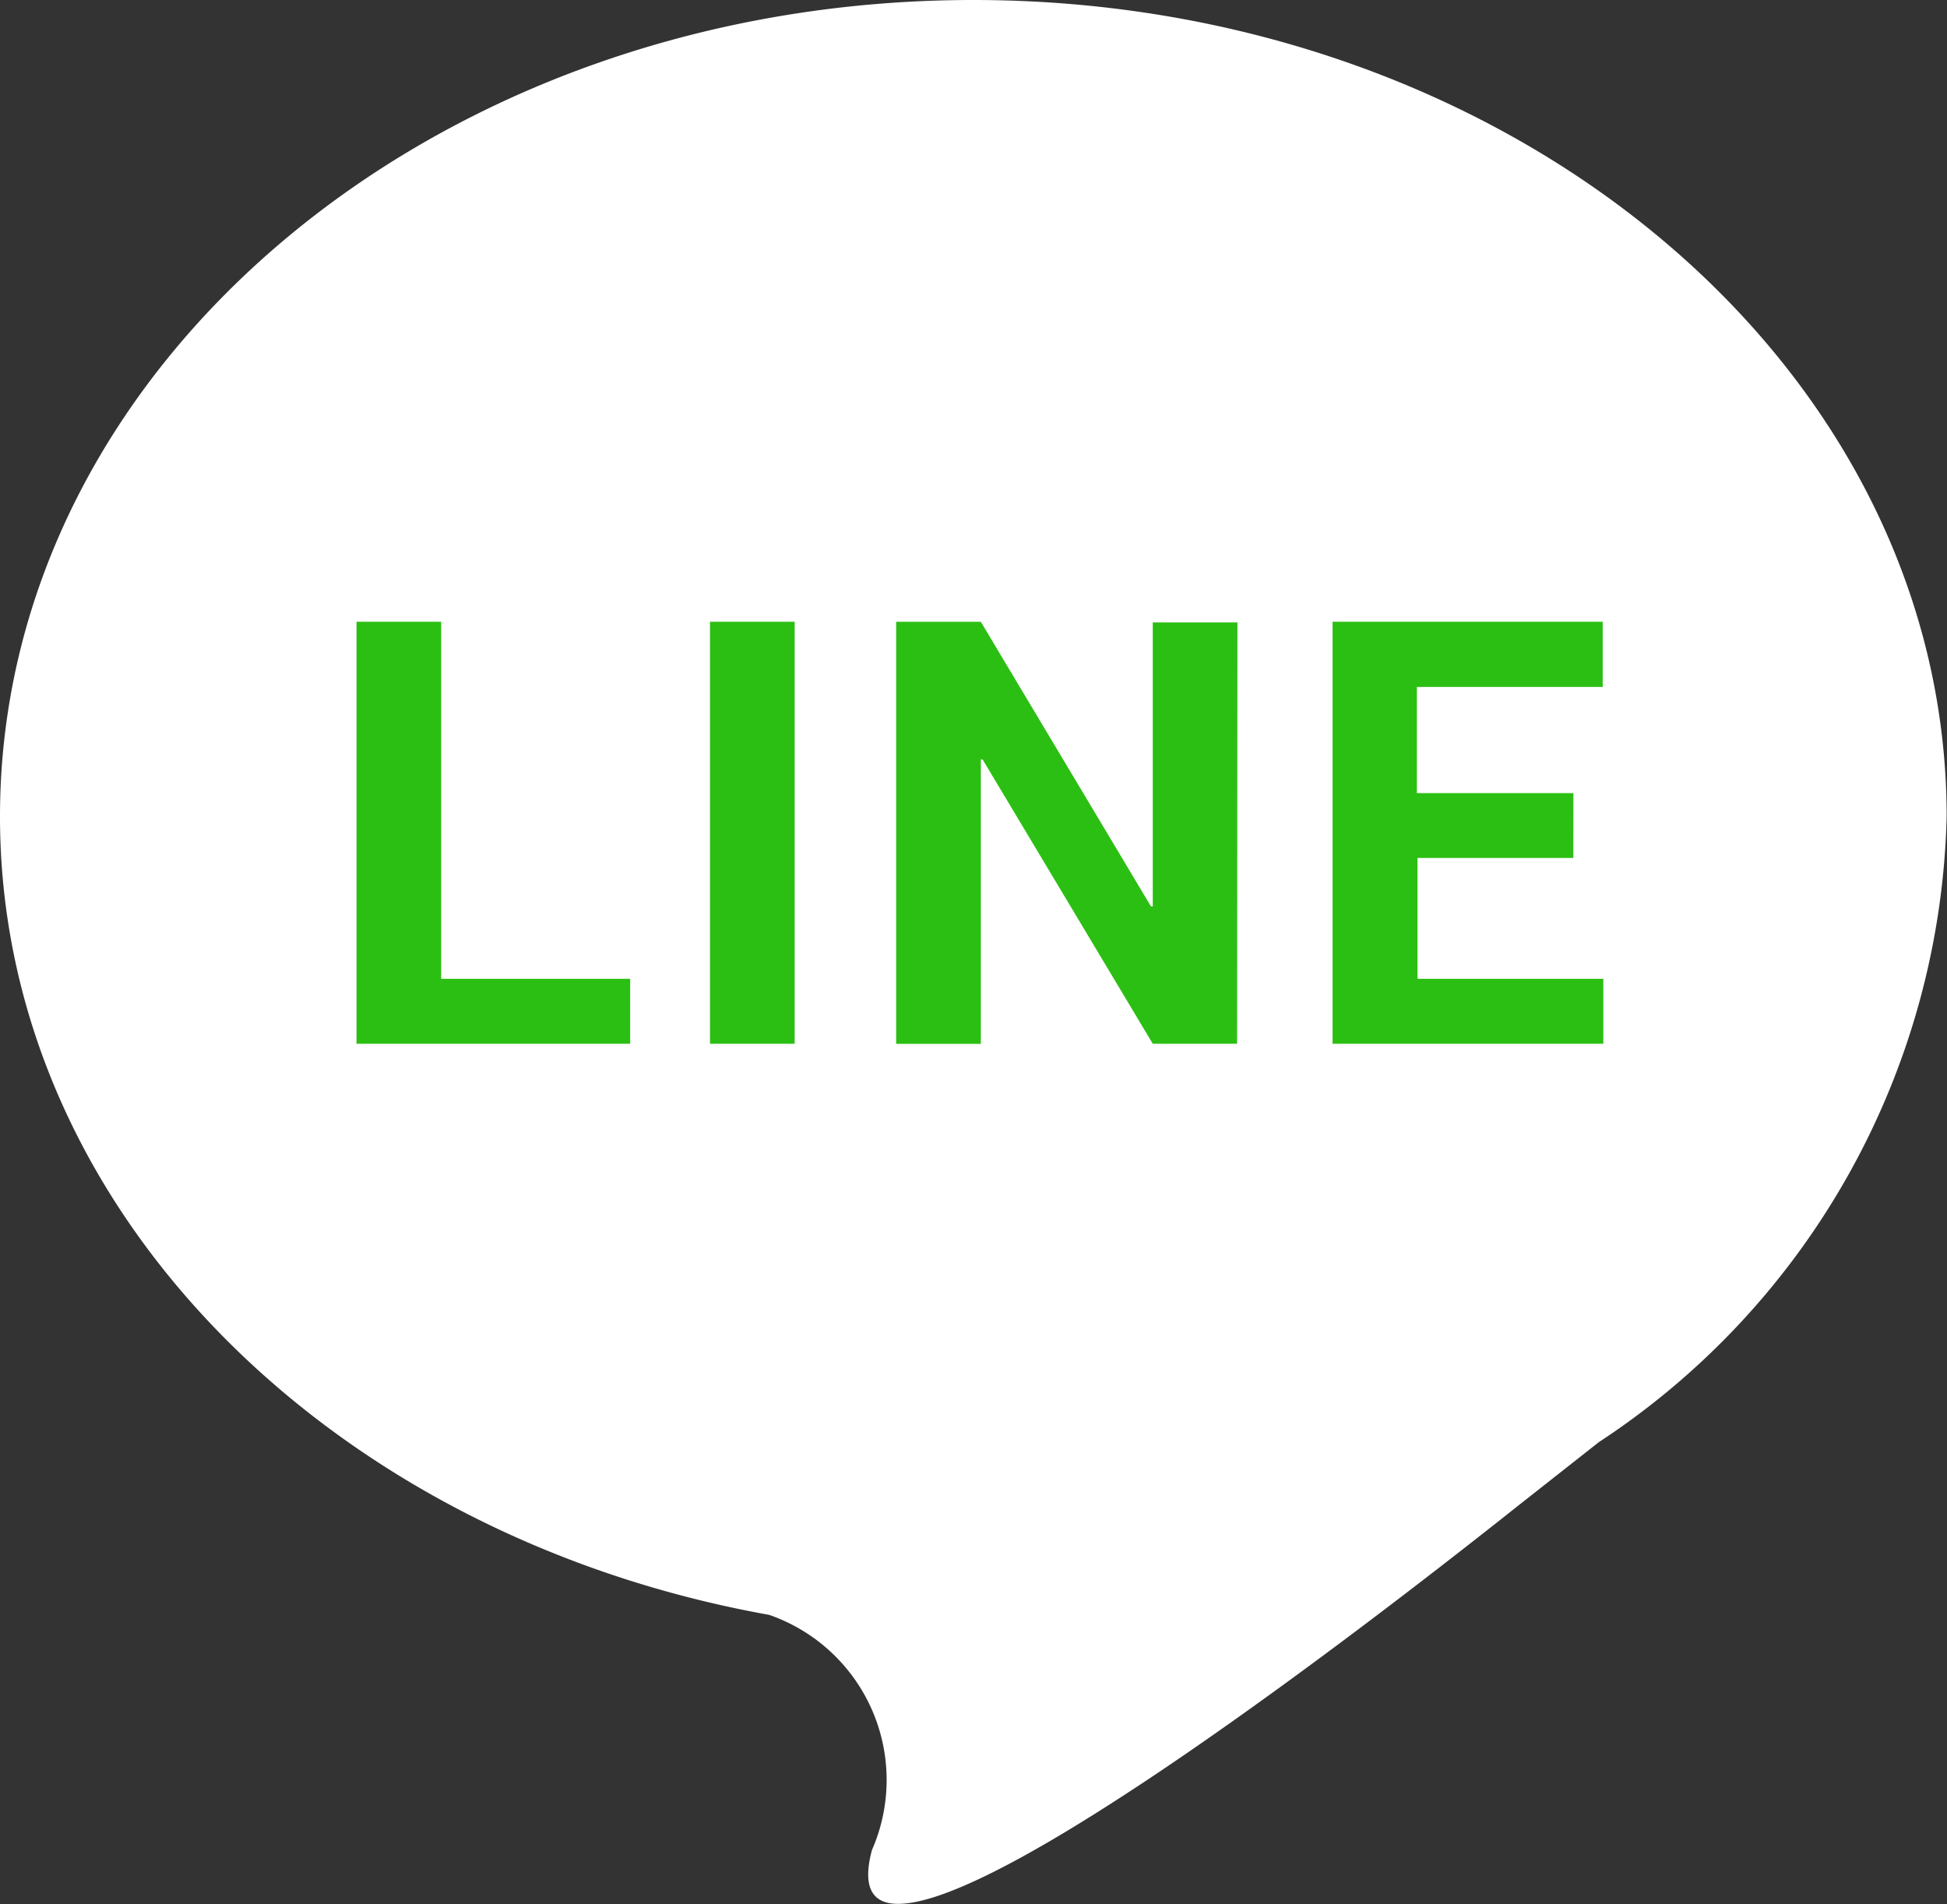 <svg xmlns="http://www.w3.org/2000/svg" width="22.004" height="21.521" viewBox="0 0 22.004 21.521">
  <rect x="0" y="0" width="22.004" height="21.521" fill="#333333" stroke="none"/>
  <g id="组_50" data-name="组 50" transform="translate(-846.498 -924.399)">
    <path id="联合_1" data-name="联合 1" d="M9.854,20.911a1.975,1.975,0,0,0-1.161-2.659C3.726,17.362,0,13.66,0,9.229,0,4.132,4.926,0,11,0S22,4.132,22,9.229A8.706,8.706,0,0,1,18.069,16.3l-.889.7c-1.816,1.444-5.831,4.518-7.026,4.518C9.864,21.521,9.74,21.34,9.854,20.911Z" transform="translate(846.498 924.399)" fill="#fff"/>
    <path id="路径_74" data-name="路径 74" d="M1.742-4.5H3.878v.734H.785v-4.77h.957Zm3.995.734H4.78v-4.77h.957Zm5,0H9.784L7.861-6.979l-.02,0v3.214H6.884v-4.77h.957L9.764-5.318l.02,0v-3.21h.957Zm3.8-2.1H12.776V-4.5h2.1v.734h-3.06v-4.77h3.053v.737h-2.1v1.2h1.769Z" transform="translate(849.742 939.962)" fill="#2cbf13"/>
  </g>
</svg>
